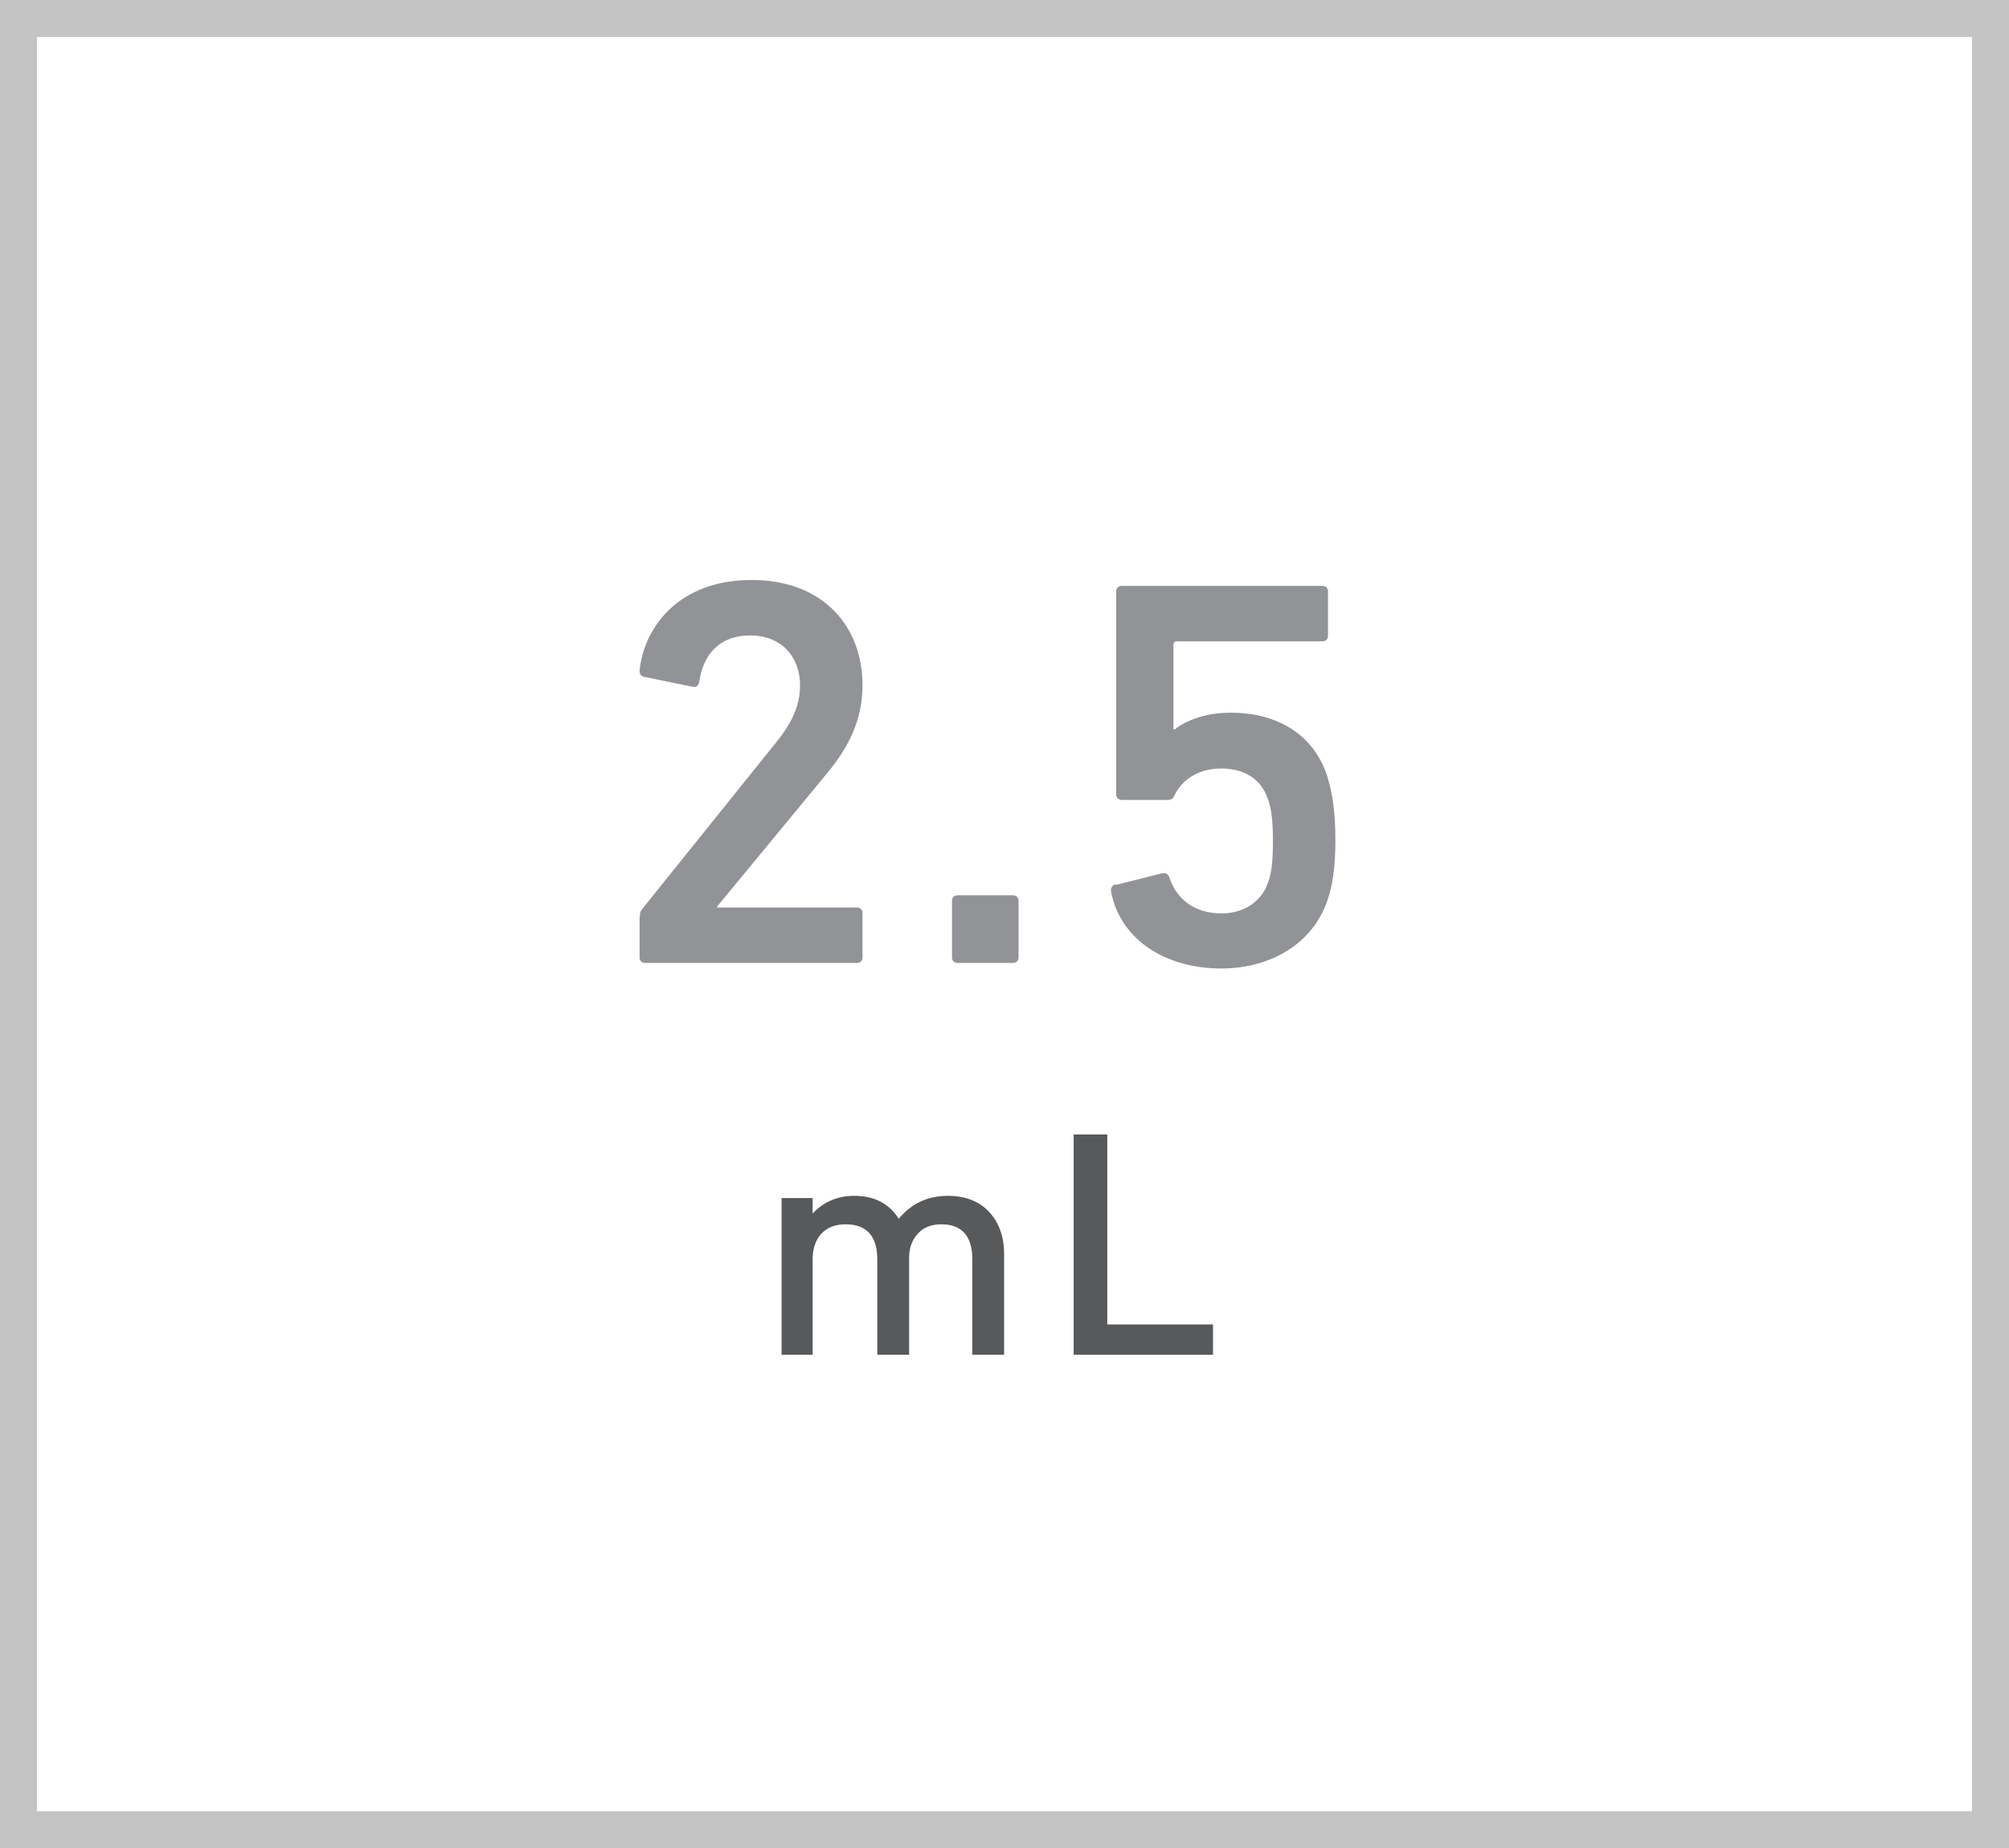 <?xml version="1.0" encoding="UTF-8"?><svg id="_レイヤー_2" xmlns="http://www.w3.org/2000/svg" viewBox="0 0 54.34 50"><rect x="0" y="0" width="54.34" height="50" fill="#333333" stroke="none"/><defs><style>.cls-1{fill:#57595b;}.cls-1,.cls-2,.cls-3,.cls-4{stroke-width:0px;}.cls-2{fill:#c4c4c4;}.cls-3{fill:#919396;}.cls-4{fill:#fff;}</style></defs><g id="format"><rect class="cls-4" x=".5" y=".5" width="53.34" height="49"/><path class="cls-2" d="M53.34,1v48H1V1h52.34M54.34,0H0v50h54.34V0h0Z"/><path class="cls-1" d="M27.16,36.65h-.86v-2.58c0-.63-.28-.95-.84-.95-.26,0-.48.08-.63.25-.16.17-.24.39-.24.65v2.63h-.86v-2.58c0-.63-.29-.95-.86-.95-.29,0-.5.09-.66.26-.15.17-.23.4-.23.69v2.58h-.84v-4.24h.84v.42c.29-.31.66-.48,1.13-.48.54,0,.94.21,1.2.62.34-.41.78-.62,1.33-.62.47,0,.85.15,1.11.43.27.29.41.67.41,1.15v2.71"/><polyline class="cls-1" points="32.81 36.65 29.04 36.65 29.04 30.69 29.95 30.69 29.95 35.83 32.81 35.83 32.81 36.65"/><path class="cls-3" d="M17.31,24.78c0-.09.01-.13.07-.2l3.6-4.48c.4-.49.66-.97.66-1.56,0-.76-.49-1.35-1.35-1.35-.81,0-1.27.49-1.38,1.27-.02.09-.08.14-.17.12l-1.32-.27c-.09-.02-.13-.09-.12-.18.13-1.2,1.09-2.44,3.03-2.44s3,1.26,3,2.85c0,.91-.36,1.66-.96,2.38l-2.97,3.6v.03h3.78c.09,0,.15.06.15.15v1.2c0,.09-.06.15-.15.15h-5.73c-.09,0-.15-.06-.15-.15v-1.12Z"/><path class="cls-3" d="M25.75,24.37c0-.09.06-.15.15-.15h1.5c.09,0,.15.06.15.15v1.53c0,.09-.06.15-.15.15h-1.5c-.09,0-.15-.06-.15-.15v-1.53Z"/><path class="cls-3" d="M30.18,23.94l1.27-.32c.09-.01.15.03.18.12.19.57.66.97,1.41.97.58,0,1.08-.3,1.26-.84.1-.27.13-.6.13-1.12,0-.55-.04-.87-.13-1.12-.2-.6-.69-.84-1.27-.84-.68,0-1.08.36-1.25.7-.04.1-.08.15-.18.15h-1.26c-.09,0-.15-.06-.15-.15v-5.49c0-.09.06-.15.15-.15h5.43c.09,0,.15.06.15.15v1.2c0,.09-.06.15-.15.15h-3.94c-.06,0-.09.03-.09.09v2.29h.04c.24-.2.77-.45,1.5-.45,1.3,0,2.26.61,2.62,1.72.13.43.22.91.22,1.74,0,.67-.07,1.2-.21,1.6-.39,1.18-1.53,1.86-2.88,1.86-1.57,0-2.76-.84-2.98-2.1-.01-.07.03-.15.12-.18Z"/></g></svg>